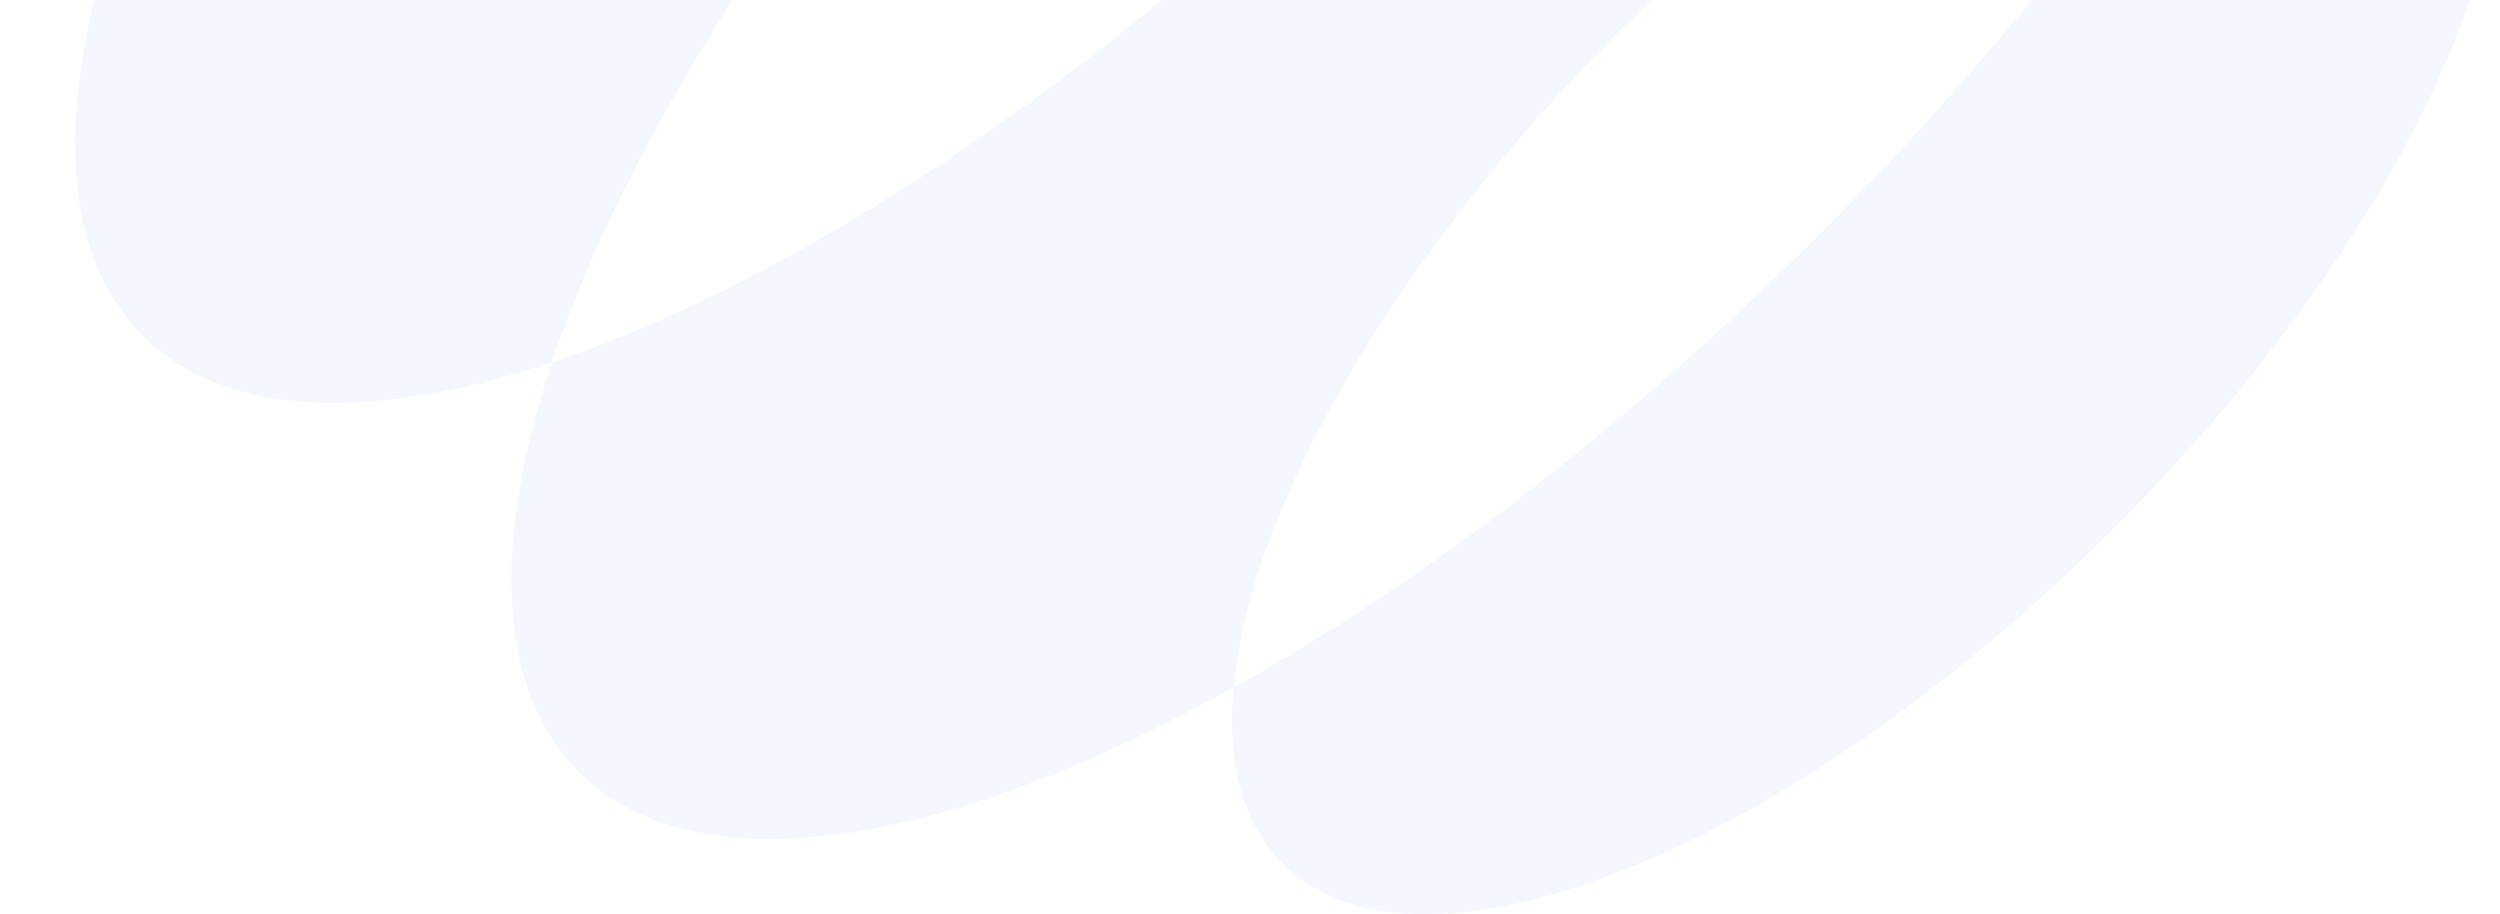 <svg xmlns="http://www.w3.org/2000/svg" fill="none" viewBox="0 0 309 113"><path fill="#3263E9" d="M240.777-127.79c-30.194 10.082-67.826 34.771-102.814 69.757C102.975-23.047 78.286 14.57 68.23 44.777c-22.22 7.397-40.425 6.887-50.616-3.29C3.088 26.963 8.23-3.915 28.034-39.492c21.857-1.987 52.951-19.493 80.984-47.512 28.02-28.018 45.5-59.111 47.514-80.98 35.565-19.802 66.417-24.957 80.957-10.418 10.177 10.176 10.714 28.381 3.289 50.613zm50.616 3.289c-10.177-10.176-28.382-10.686-50.616-3.289-10.055 30.193-34.745 67.824-69.733 102.81-34.987 34.986-72.606 59.7-102.814 69.757-7.398 22.218-6.888 40.423 3.289 50.613 14.527 14.526 45.379 9.384 80.957-10.418 2.001-21.856 19.508-52.95 47.541-80.98 28.019-28.02 59.1-45.499 80.957-47.512 19.803-35.564 24.959-66.442 10.419-80.981zm11.358 87.049c-5.008-5.008-12.58-6.914-21.79-6.069-12.889 23.213-32.034 48.452-56.026 72.443-23.992 24.004-49.232 43.162-72.472 56.05-.846 9.183 1.06 16.754 6.068 21.762 16.93 16.929 62.94-1.625 102.761-41.444 39.794-39.819 58.375-85.813 41.445-102.729l.014-.013zM150.476-189.734c-16.93-16.929-62.94 1.625-102.734 41.444C7.908-108.471-10.66-62.49 6.256-45.534c5.008 5.007 12.58 6.914 21.79 6.041 12.889-23.212 32.034-48.451 56.026-72.442 23.992-23.991 49.232-43.162 72.472-56.05.846-9.183-1.06-16.755-6.068-21.762v.013z" opacity=".05"/></svg>